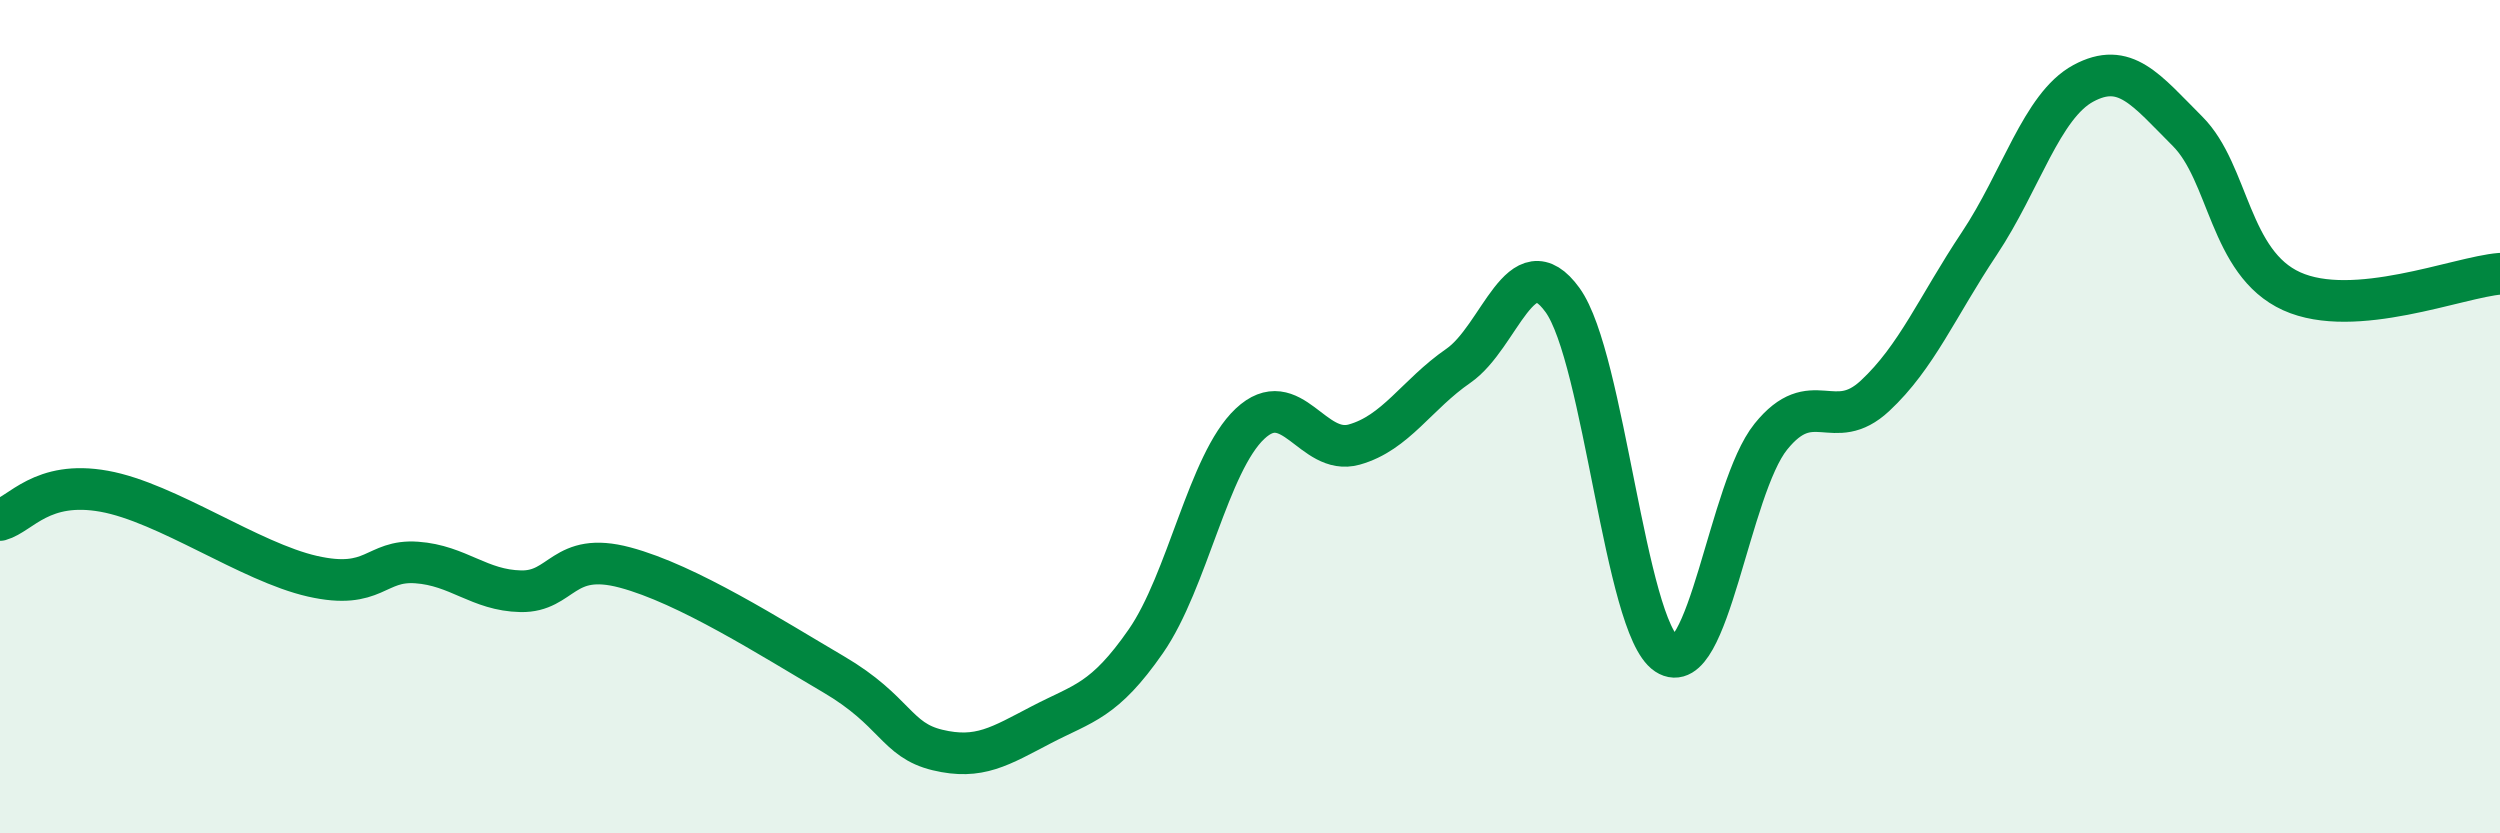 
    <svg width="60" height="20" viewBox="0 0 60 20" xmlns="http://www.w3.org/2000/svg">
      <path
        d="M 0,12.48 C 0.5,12.34 1,11.52 2.5,11.79 C 4,12.06 6,13.49 7.5,13.83 C 9,14.17 9,13.43 10,13.5 C 11,13.57 11.5,14.17 12.5,14.19 C 13.5,14.21 13.5,13.22 15,13.62 C 16.5,14.02 18.5,15.3 20,16.18 C 21.5,17.06 21.5,17.76 22.5,18 C 23.5,18.24 24,17.91 25,17.39 C 26,16.87 26.5,16.83 27.5,15.39 C 28.5,13.95 29,11.11 30,10.17 C 31,9.23 31.5,10.95 32.5,10.67 C 33.5,10.39 34,9.47 35,8.78 C 36,8.09 36.5,5.82 37.5,7.2 C 38.5,8.58 39,15.04 40,15.7 C 41,16.36 41.5,11.72 42.5,10.48 C 43.5,9.24 44,10.43 45,9.5 C 46,8.57 46.5,7.35 47.5,5.85 C 48.5,4.35 49,2.54 50,2 C 51,1.46 51.5,2.15 52.5,3.15 C 53.5,4.15 53.5,6.31 55,6.99 C 56.5,7.67 59,6.65 60,6.57L60 20L0 20Z"
        fill="#008740"
        opacity="0.1"
        stroke-linecap="round"
        stroke-linejoin="round"
      />
      <path
        d="M 0,12.48 C 0.5,12.34 1,11.52 2.5,11.79 C 4,12.06 6,13.49 7.5,13.83 C 9,14.17 9,13.43 10,13.5 C 11,13.57 11.5,14.17 12.5,14.19 C 13.5,14.21 13.5,13.22 15,13.62 C 16.5,14.02 18.5,15.3 20,16.18 C 21.5,17.06 21.5,17.76 22.5,18 C 23.5,18.24 24,17.91 25,17.39 C 26,16.87 26.5,16.83 27.5,15.39 C 28.5,13.95 29,11.11 30,10.17 C 31,9.23 31.5,10.95 32.5,10.67 C 33.5,10.39 34,9.47 35,8.78 C 36,8.09 36.5,5.82 37.5,7.2 C 38.5,8.58 39,15.04 40,15.7 C 41,16.36 41.5,11.72 42.5,10.48 C 43.5,9.24 44,10.43 45,9.5 C 46,8.57 46.5,7.35 47.5,5.85 C 48.5,4.35 49,2.54 50,2 C 51,1.46 51.5,2.15 52.5,3.15 C 53.5,4.15 53.5,6.31 55,6.99 C 56.5,7.67 59,6.65 60,6.57"
        stroke="#008740"
        stroke-width="1"
        fill="none"
        stroke-linecap="round"
        stroke-linejoin="round"
      />
    </svg>
  